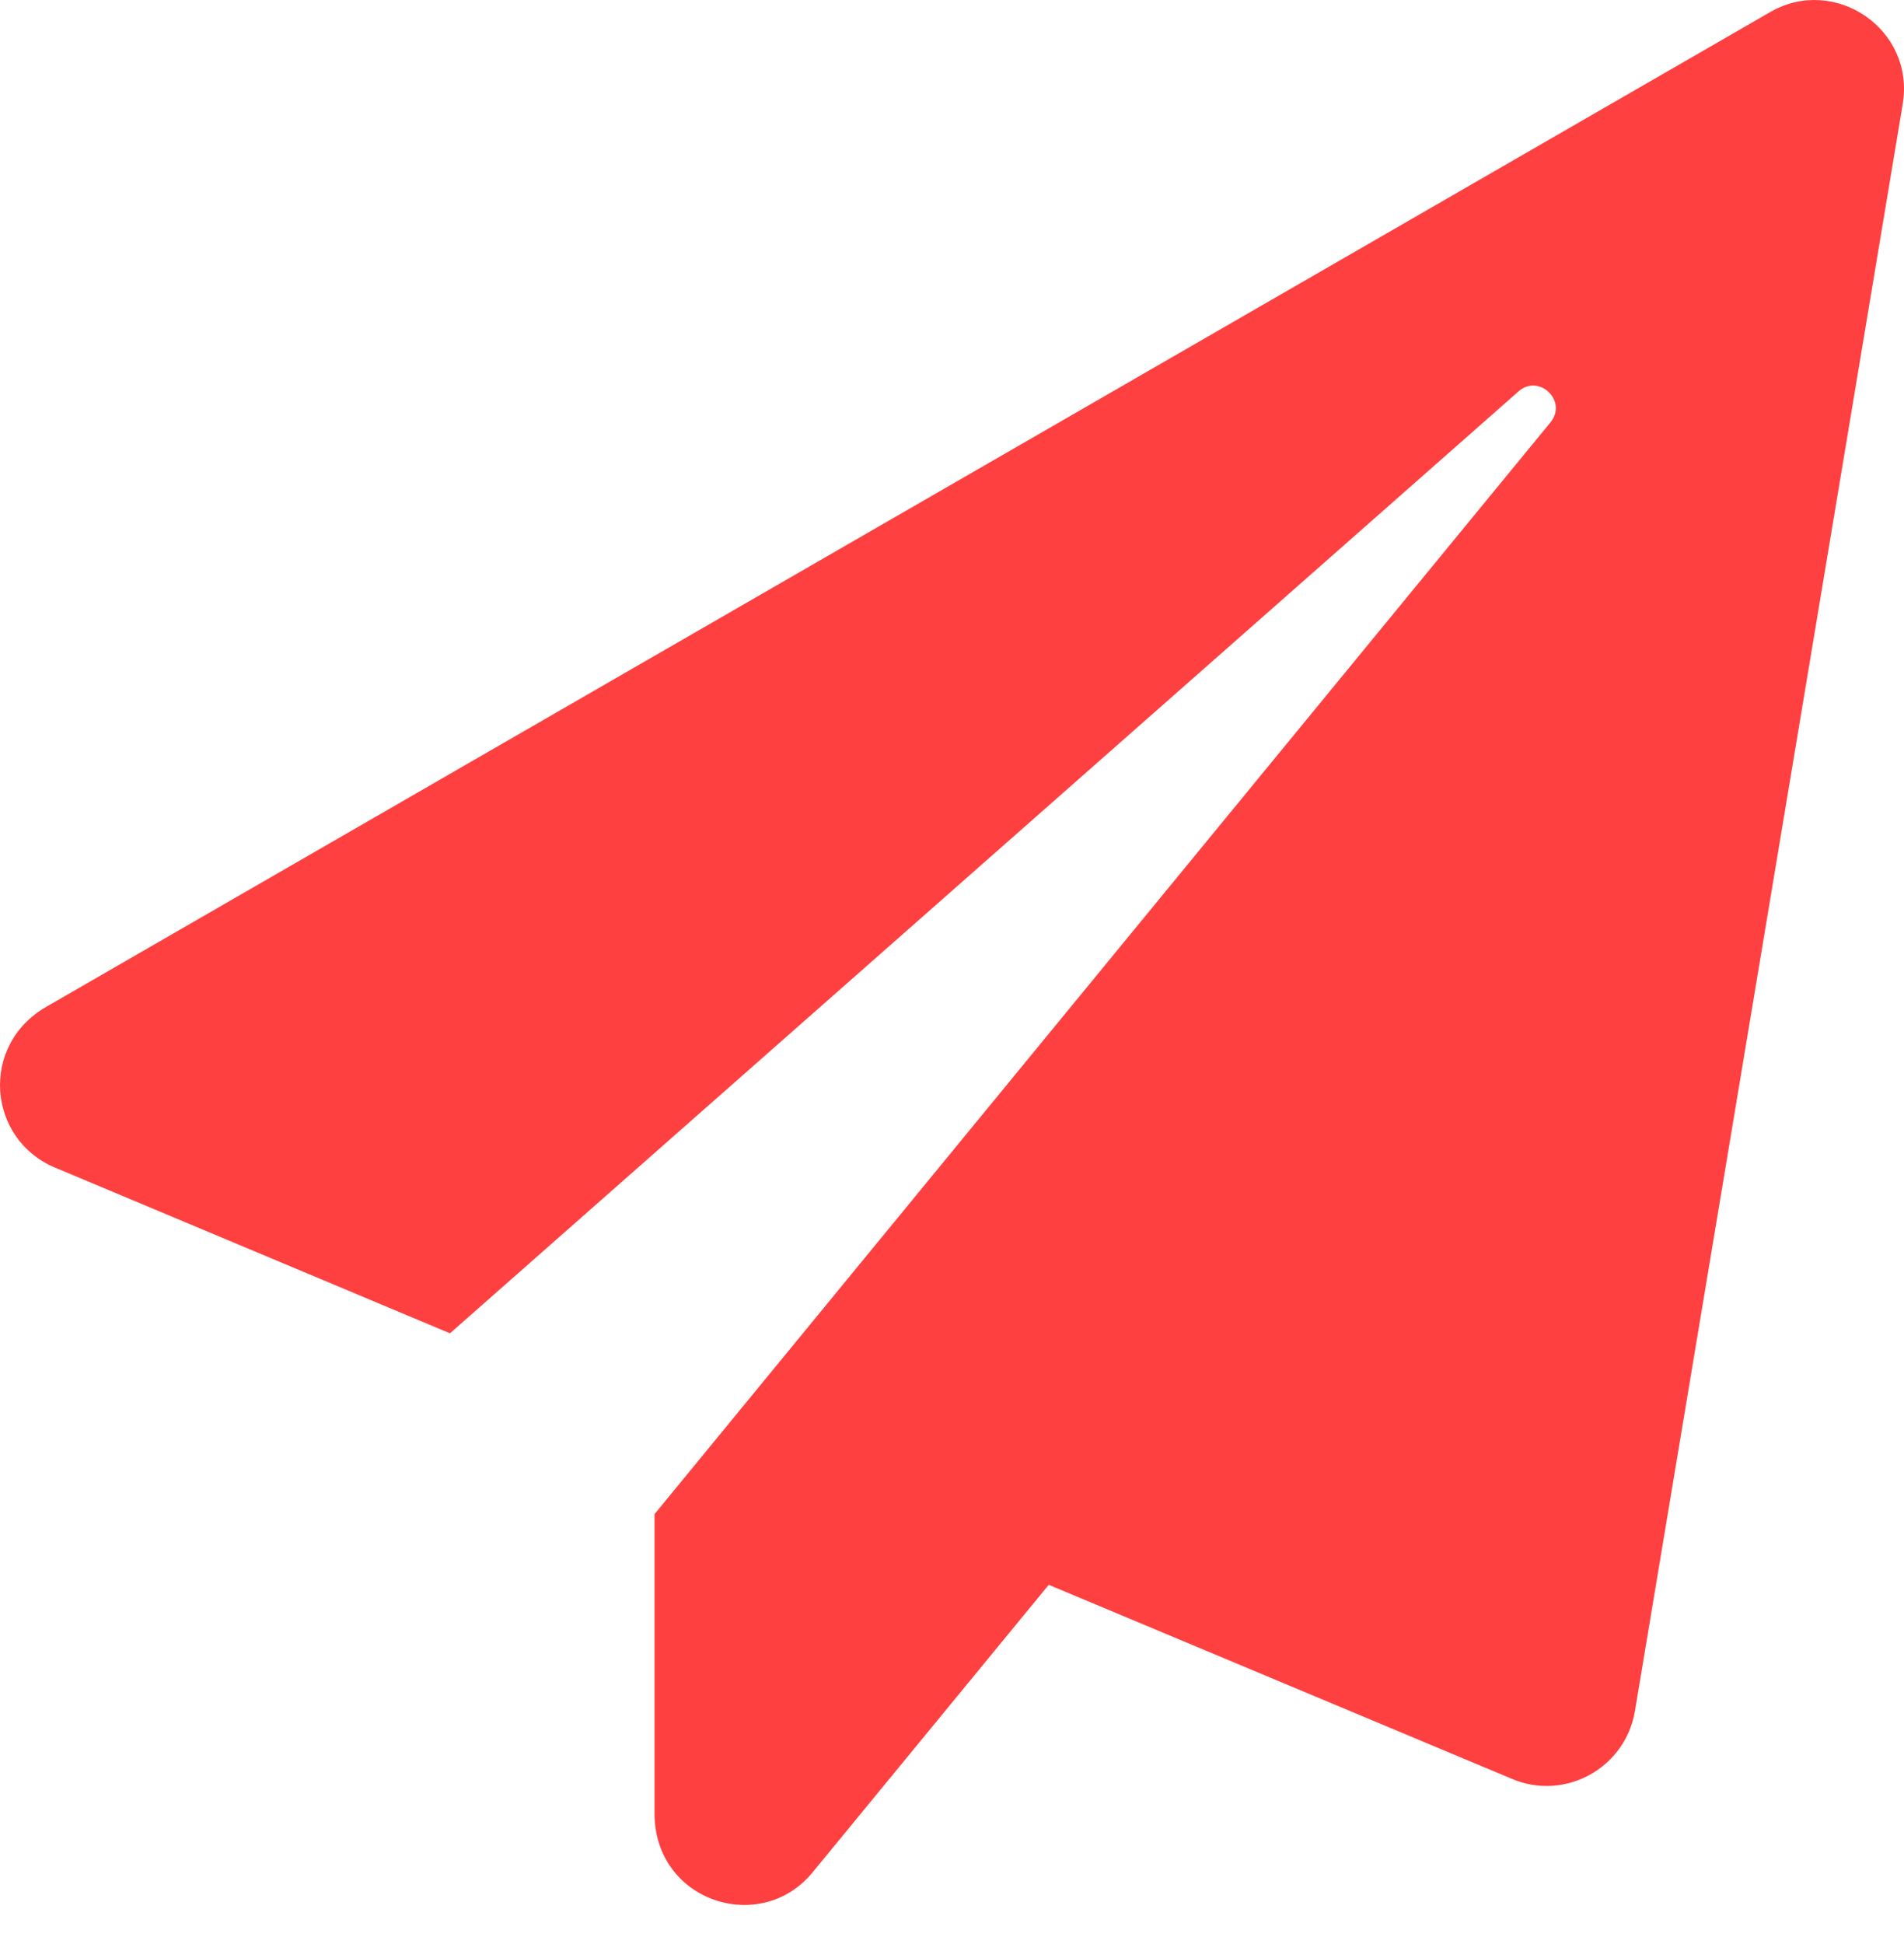 <svg width="48" height="49" viewBox="0 0 48 49" fill="none" xmlns="http://www.w3.org/2000/svg">
<path d="M44.629 0.303L1.171 25.374C-0.526 26.349 -0.31 28.712 1.377 29.425L11.344 33.606L38.281 9.866C38.797 9.407 39.528 10.11 39.088 10.645L16.501 38.163V45.711C16.501 47.924 19.173 48.795 20.486 47.192L26.439 39.945L38.122 44.839C39.453 45.401 40.972 44.567 41.216 43.132L47.967 2.628C48.285 0.734 46.251 -0.635 44.629 0.303Z" fill="#FF4040"/>
</svg>
